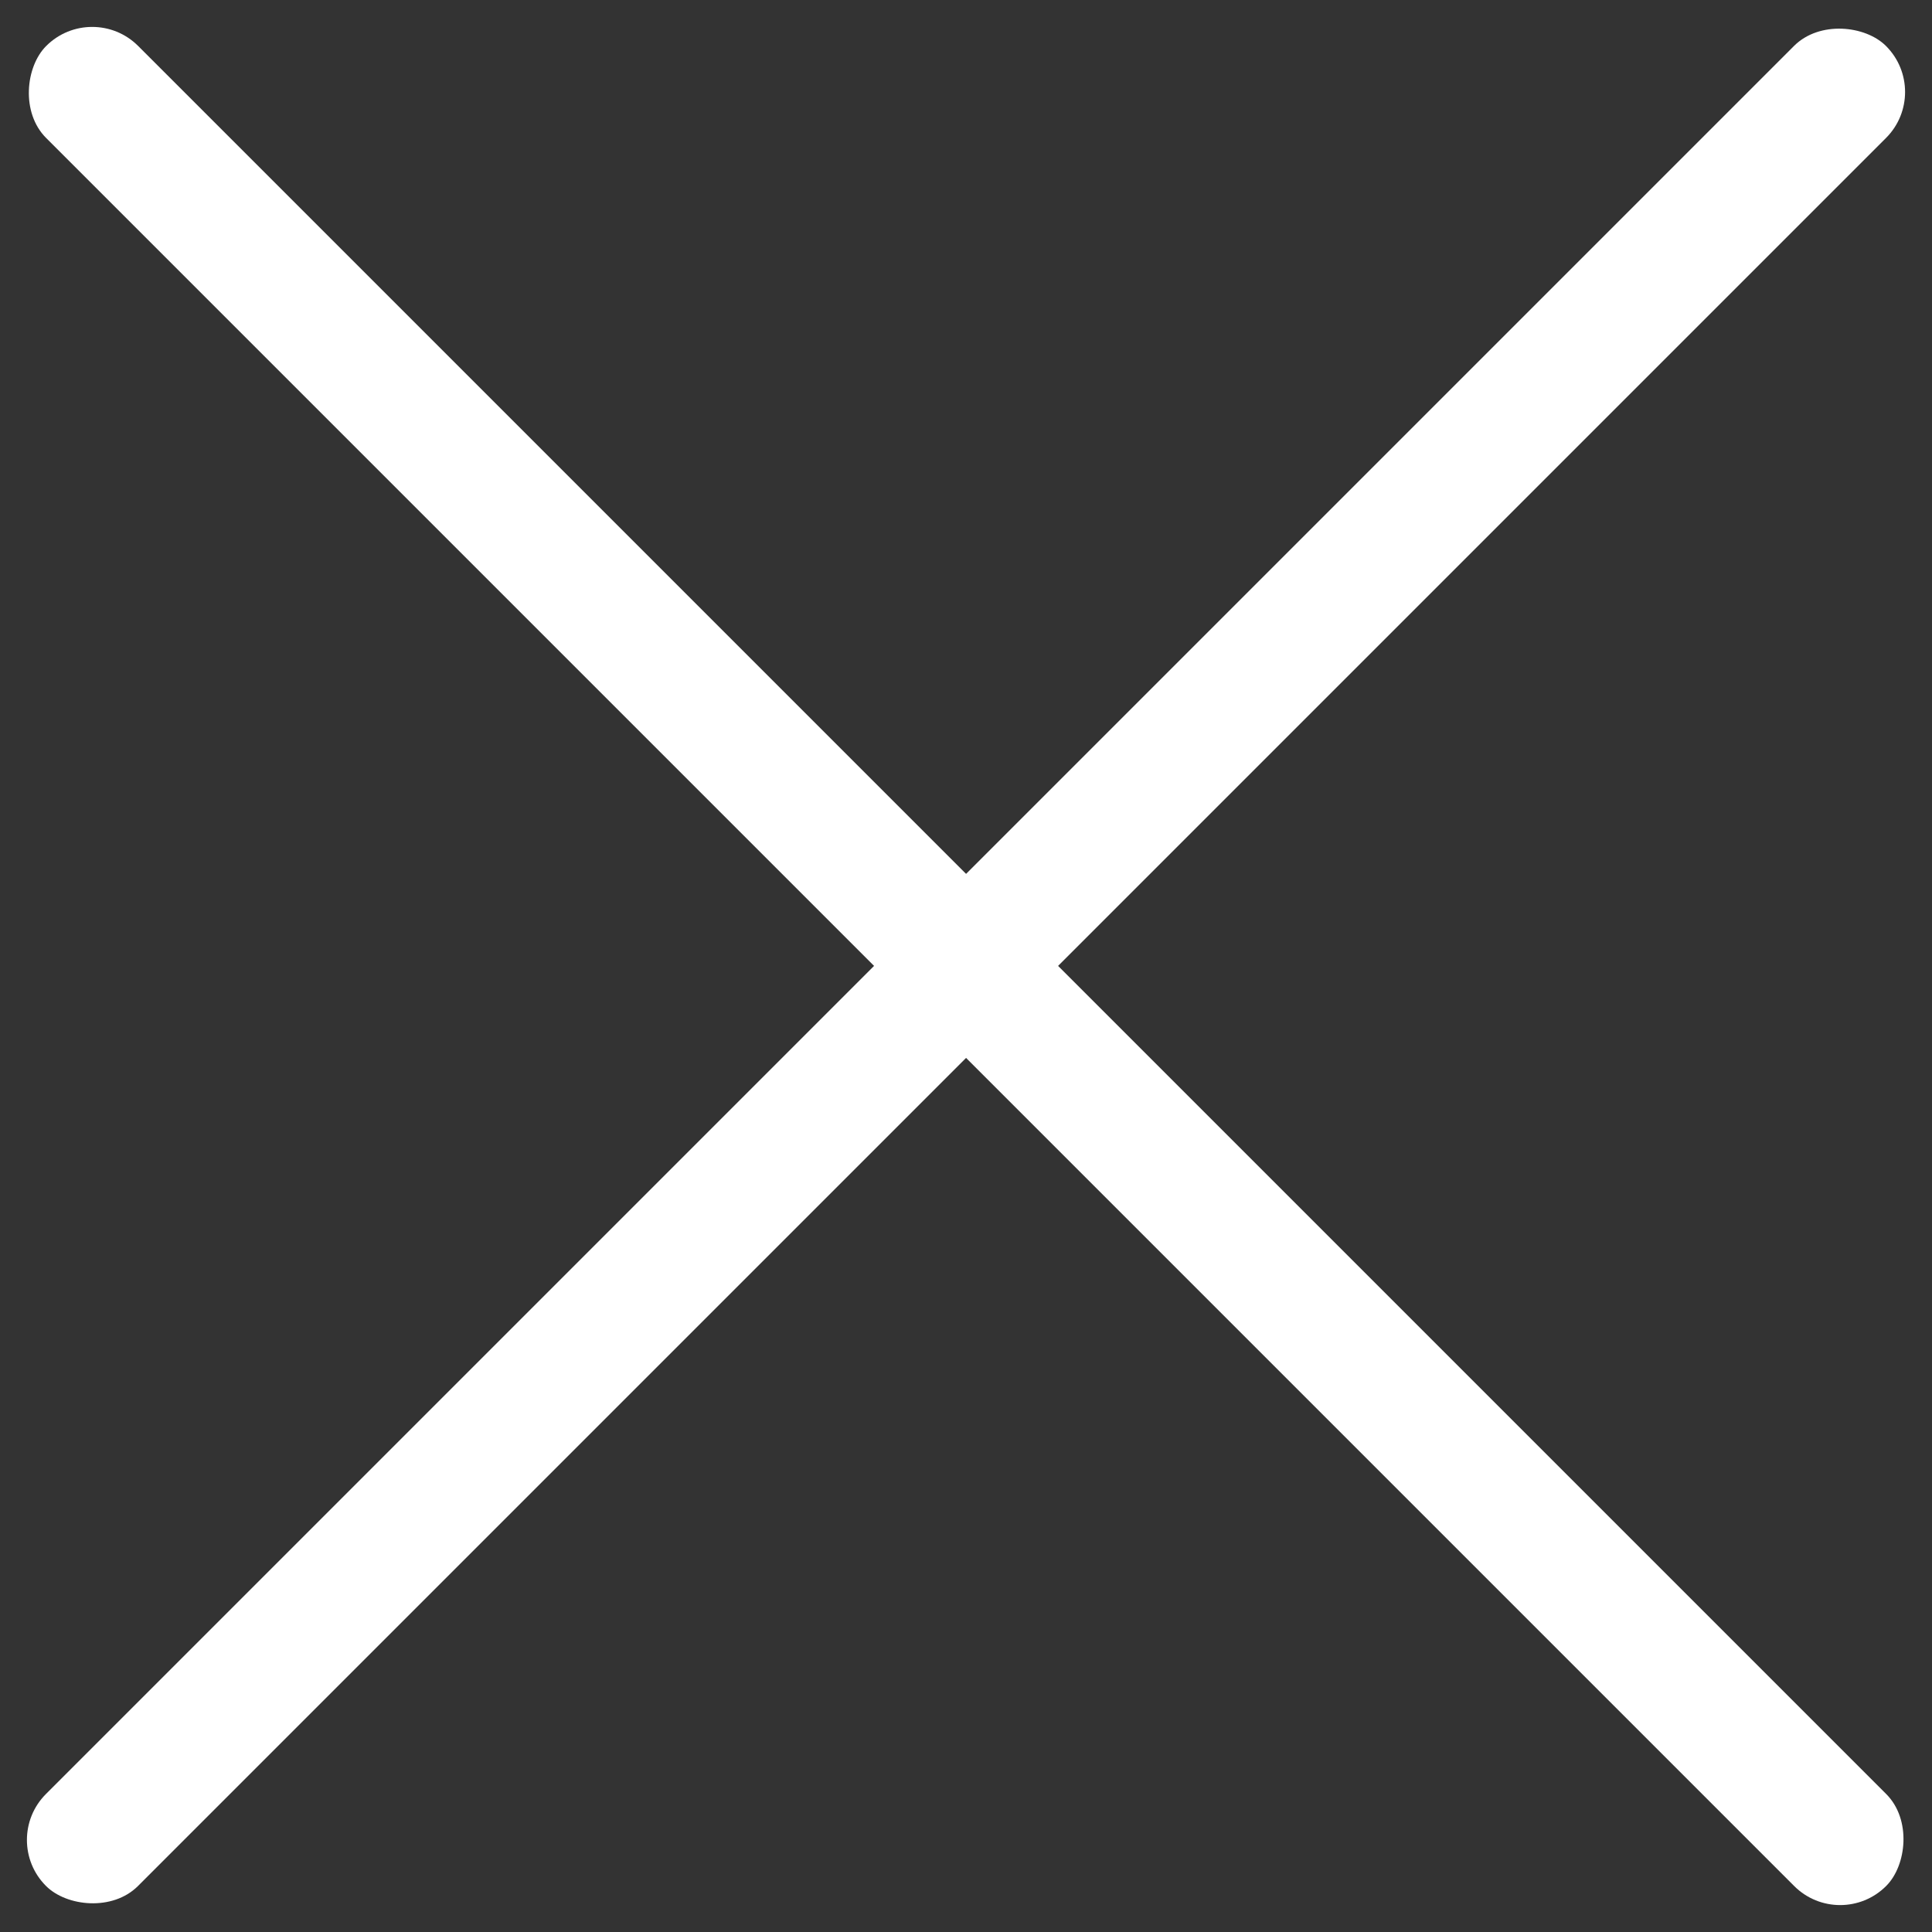 <?xml version="1.0" encoding="UTF-8"?> <svg xmlns="http://www.w3.org/2000/svg" width="14" height="14" viewBox="0 0 14 14" fill="none"><rect x="0" y="0" width="14" height="14" fill="#333333" stroke="none"/><rect y="13.333" width="18.856" height="0.943" rx="0.471" transform="rotate(-45 0 13.333)" fill="white"></rect><rect x="0.668" width="18.856" height="0.943" rx="0.471" transform="rotate(45 0.668 0)" fill="white"></rect></svg> 